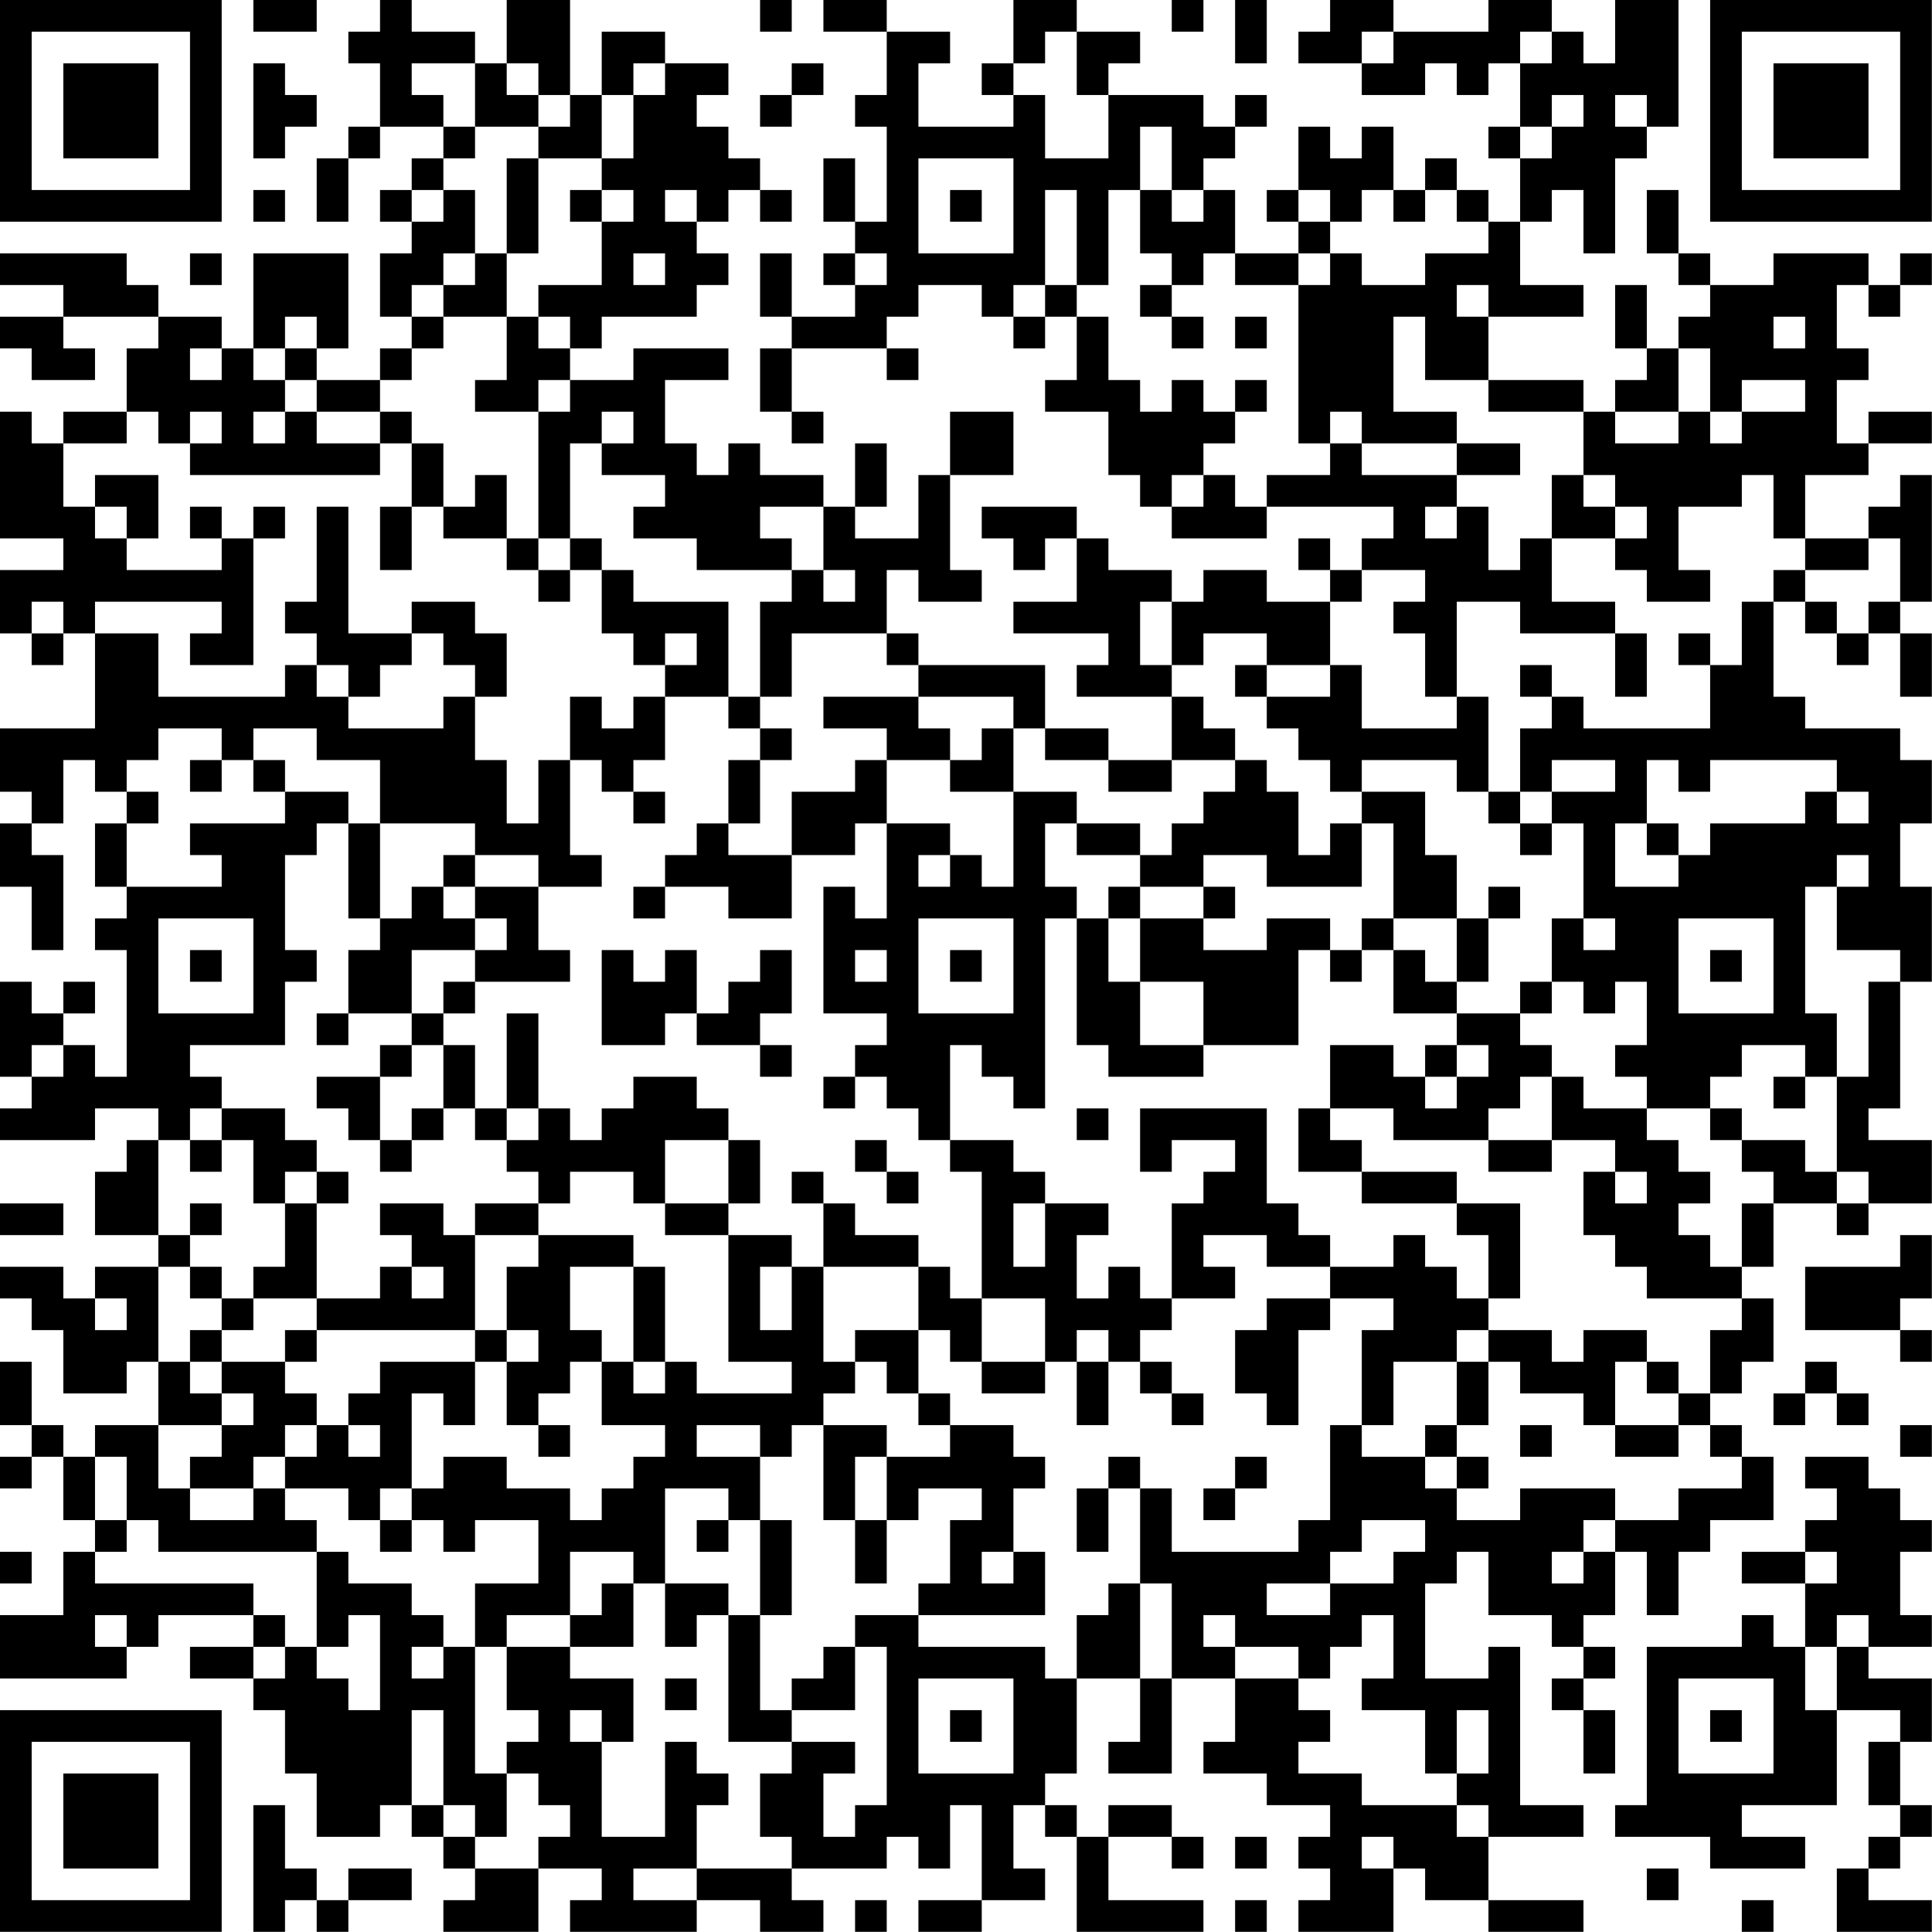 <?xml version="1.0" encoding="UTF-8"?>
<svg xmlns="http://www.w3.org/2000/svg" version="1.1" width="250" height="250" viewBox="0 0 250 250"><rect x="0" y="0" width="250" height="250" fill="#ffffff"/><g transform="scale(4.098)"><g transform="translate(0,0)"><path fill-rule="evenodd" d="M8 0L8 1L10 1L10 0ZM12 0L12 1L11 1L11 2L12 2L12 4L11 4L11 5L10 5L10 7L11 7L11 5L12 5L12 4L14 4L14 5L13 5L13 6L12 6L12 7L13 7L13 8L12 8L12 10L13 10L13 11L12 11L12 12L10 12L10 11L11 11L11 8L8 8L8 11L7 11L7 10L5 10L5 9L4 9L4 8L0 8L0 9L2 9L2 10L0 10L0 11L1 11L1 12L3 12L3 11L2 11L2 10L5 10L5 11L4 11L4 13L2 13L2 14L1 14L1 13L0 13L0 17L2 17L2 18L0 18L0 20L1 20L1 21L2 21L2 20L3 20L3 23L0 23L0 25L1 25L1 26L0 26L0 28L1 28L1 30L2 30L2 27L1 27L1 26L2 26L2 24L3 24L3 25L4 25L4 26L3 26L3 28L4 28L4 29L3 29L3 30L4 30L4 34L3 34L3 33L2 33L2 32L3 32L3 31L2 31L2 32L1 32L1 31L0 31L0 34L1 34L1 35L0 35L0 36L3 36L3 35L5 35L5 36L4 36L4 37L3 37L3 39L5 39L5 40L3 40L3 41L2 41L2 40L0 40L0 41L1 41L1 42L2 42L2 44L4 44L4 43L5 43L5 45L3 45L3 46L2 46L2 45L1 45L1 43L0 43L0 45L1 45L1 46L0 46L0 47L1 47L1 46L2 46L2 48L3 48L3 49L2 49L2 51L0 51L0 53L4 53L4 52L5 52L5 51L8 51L8 52L6 52L6 53L8 53L8 54L9 54L9 56L10 56L10 58L12 58L12 57L13 57L13 58L14 58L14 59L15 59L15 60L14 60L14 61L17 61L17 59L19 59L19 60L18 60L18 61L22 61L22 60L24 60L24 61L26 61L26 60L25 60L25 59L28 59L28 58L29 58L29 59L30 59L30 57L31 57L31 60L29 60L29 61L31 61L31 60L33 60L33 59L32 59L32 57L33 57L33 58L34 58L34 61L38 61L38 60L35 60L35 58L37 58L37 59L38 59L38 58L37 58L37 57L35 57L35 58L34 58L34 57L33 57L33 56L34 56L34 53L36 53L36 55L35 55L35 56L37 56L37 53L39 53L39 55L38 55L38 56L40 56L40 57L42 57L42 58L41 58L41 59L42 59L42 60L41 60L41 61L44 61L44 59L45 59L45 60L47 60L47 61L50 61L50 60L47 60L47 58L50 58L50 57L48 57L48 52L47 52L47 53L45 53L45 50L46 50L46 49L47 49L47 51L49 51L49 52L50 52L50 53L49 53L49 54L50 54L50 56L51 56L51 54L50 54L50 53L51 53L51 52L50 52L50 51L51 51L51 49L52 49L52 51L53 51L53 49L54 49L54 48L56 48L56 46L55 46L55 45L54 45L54 44L55 44L55 43L56 43L56 41L55 41L55 40L56 40L56 38L58 38L58 39L59 39L59 38L61 38L61 36L59 36L59 35L60 35L60 31L61 31L61 28L60 28L60 26L61 26L61 24L60 24L60 23L57 23L57 22L56 22L56 19L57 19L57 20L58 20L58 21L59 21L59 20L60 20L60 22L61 22L61 20L60 20L60 19L61 19L61 15L60 15L60 16L59 16L59 17L57 17L57 15L59 15L59 14L61 14L61 13L59 13L59 14L58 14L58 12L59 12L59 11L58 11L58 9L59 9L59 10L60 10L60 9L61 9L61 8L60 8L60 9L59 9L59 8L56 8L56 9L54 9L54 8L53 8L53 6L52 6L52 8L53 8L53 9L54 9L54 10L53 10L53 11L52 11L52 9L51 9L51 11L52 11L52 12L51 12L51 13L50 13L50 12L47 12L47 10L50 10L50 9L48 9L48 7L49 7L49 6L50 6L50 8L51 8L51 5L52 5L52 4L53 4L53 0L51 0L51 2L50 2L50 1L49 1L49 0L47 0L47 1L44 1L44 0L42 0L42 1L41 1L41 2L43 2L43 3L45 3L45 2L46 2L46 3L47 3L47 2L48 2L48 4L47 4L47 5L48 5L48 7L47 7L47 6L46 6L46 5L45 5L45 6L44 6L44 4L43 4L43 5L42 5L42 4L41 4L41 6L40 6L40 7L41 7L41 8L39 8L39 6L38 6L38 5L39 5L39 4L40 4L40 3L39 3L39 4L38 4L38 3L35 3L35 2L36 2L36 1L34 1L34 0L32 0L32 2L31 2L31 3L32 3L32 4L29 4L29 2L30 2L30 1L28 1L28 0L26 0L26 1L28 1L28 3L27 3L27 4L28 4L28 7L27 7L27 5L26 5L26 7L27 7L27 8L26 8L26 9L27 9L27 10L25 10L25 8L24 8L24 10L25 10L25 11L24 11L24 13L25 13L25 14L26 14L26 13L25 13L25 11L28 11L28 12L29 12L29 11L28 11L28 10L29 10L29 9L31 9L31 10L32 10L32 11L33 11L33 10L34 10L34 12L33 12L33 13L35 13L35 15L36 15L36 16L37 16L37 17L40 17L40 16L44 16L44 17L43 17L43 18L42 18L42 17L41 17L41 18L42 18L42 19L40 19L40 18L38 18L38 19L37 19L37 18L35 18L35 17L34 17L34 16L31 16L31 17L32 17L32 18L33 18L33 17L34 17L34 19L32 19L32 20L35 20L35 21L34 21L34 22L37 22L37 24L35 24L35 23L33 23L33 21L29 21L29 20L28 20L28 18L29 18L29 19L31 19L31 18L30 18L30 15L32 15L32 13L30 13L30 15L29 15L29 17L27 17L27 16L28 16L28 14L27 14L27 16L26 16L26 15L24 15L24 14L23 14L23 15L22 15L22 14L21 14L21 12L23 12L23 11L20 11L20 12L18 12L18 11L19 11L19 10L22 10L22 9L23 9L23 8L22 8L22 7L23 7L23 6L24 6L24 7L25 7L25 6L24 6L24 5L23 5L23 4L22 4L22 3L23 3L23 2L21 2L21 1L19 1L19 3L18 3L18 0L16 0L16 2L15 2L15 1L13 1L13 0ZM24 0L24 1L25 1L25 0ZM37 0L37 1L38 1L38 0ZM39 0L39 2L40 2L40 0ZM33 1L33 2L32 2L32 3L33 3L33 5L35 5L35 3L34 3L34 1ZM43 1L43 2L44 2L44 1ZM48 1L48 2L49 2L49 1ZM8 2L8 5L9 5L9 4L10 4L10 3L9 3L9 2ZM13 2L13 3L14 3L14 4L15 4L15 5L14 5L14 6L13 6L13 7L14 7L14 6L15 6L15 8L14 8L14 9L13 9L13 10L14 10L14 11L13 11L13 12L12 12L12 13L10 13L10 12L9 12L9 11L10 11L10 10L9 10L9 11L8 11L8 12L9 12L9 13L8 13L8 14L9 14L9 13L10 13L10 14L12 14L12 15L6 15L6 14L7 14L7 13L6 13L6 14L5 14L5 13L4 13L4 14L2 14L2 16L3 16L3 17L4 17L4 18L7 18L7 17L8 17L8 21L6 21L6 20L7 20L7 19L3 19L3 20L5 20L5 22L9 22L9 21L10 21L10 22L11 22L11 23L14 23L14 22L15 22L15 24L16 24L16 26L17 26L17 24L18 24L18 27L19 27L19 28L17 28L17 27L15 27L15 26L12 26L12 24L10 24L10 23L8 23L8 24L7 24L7 23L5 23L5 24L4 24L4 25L5 25L5 26L4 26L4 28L7 28L7 27L6 27L6 26L9 26L9 25L11 25L11 26L10 26L10 27L9 27L9 30L10 30L10 31L9 31L9 33L6 33L6 34L7 34L7 35L6 35L6 36L5 36L5 39L6 39L6 40L5 40L5 43L6 43L6 44L7 44L7 45L5 45L5 47L6 47L6 48L8 48L8 47L9 47L9 48L10 48L10 49L5 49L5 48L4 48L4 46L3 46L3 48L4 48L4 49L3 49L3 50L8 50L8 51L9 51L9 52L8 52L8 53L9 53L9 52L10 52L10 53L11 53L11 54L12 54L12 51L11 51L11 52L10 52L10 49L11 49L11 50L13 50L13 51L14 51L14 52L13 52L13 53L14 53L14 52L15 52L15 56L16 56L16 58L15 58L15 57L14 57L14 54L13 54L13 57L14 57L14 58L15 58L15 59L17 59L17 58L18 58L18 57L17 57L17 56L16 56L16 55L17 55L17 54L16 54L16 52L18 52L18 53L20 53L20 55L19 55L19 54L18 54L18 55L19 55L19 58L21 58L21 55L22 55L22 56L23 56L23 57L22 57L22 59L20 59L20 60L22 60L22 59L25 59L25 58L24 58L24 56L25 56L25 55L27 55L27 56L26 56L26 58L27 58L27 57L28 57L28 52L27 52L27 51L29 51L29 52L33 52L33 53L34 53L34 51L35 51L35 50L36 50L36 53L37 53L37 50L36 50L36 47L37 47L37 49L41 49L41 48L42 48L42 45L43 45L43 46L45 46L45 47L46 47L46 48L48 48L48 47L51 47L51 48L50 48L50 49L49 49L49 50L50 50L50 49L51 49L51 48L53 48L53 47L55 47L55 46L54 46L54 45L53 45L53 44L54 44L54 42L55 42L55 41L52 41L52 40L51 40L51 39L50 39L50 37L51 37L51 38L52 38L52 37L51 37L51 36L49 36L49 34L50 34L50 35L52 35L52 36L53 36L53 37L54 37L54 38L53 38L53 39L54 39L54 40L55 40L55 38L56 38L56 37L55 37L55 36L57 36L57 37L58 37L58 38L59 38L59 37L58 37L58 34L59 34L59 31L60 31L60 30L58 30L58 28L59 28L59 27L58 27L58 28L57 28L57 32L58 32L58 34L57 34L57 33L55 33L55 34L54 34L54 35L52 35L52 34L51 34L51 33L52 33L52 31L51 31L51 32L50 32L50 31L49 31L49 29L50 29L50 30L51 30L51 29L50 29L50 26L49 26L49 25L51 25L51 24L49 24L49 25L48 25L48 23L49 23L49 22L50 22L50 23L54 23L54 21L55 21L55 19L56 19L56 18L57 18L57 19L58 19L58 20L59 20L59 19L60 19L60 17L59 17L59 18L57 18L57 17L56 17L56 15L55 15L55 16L53 16L53 18L54 18L54 19L52 19L52 18L51 18L51 17L52 17L52 16L51 16L51 15L50 15L50 13L47 13L47 12L45 12L45 10L44 10L44 13L46 13L46 14L43 14L43 13L42 13L42 14L41 14L41 9L42 9L42 8L43 8L43 9L45 9L45 8L47 8L47 7L46 7L46 6L45 6L45 7L44 7L44 6L43 6L43 7L42 7L42 6L41 6L41 7L42 7L42 8L41 8L41 9L39 9L39 8L38 8L38 9L37 9L37 8L36 8L36 6L37 6L37 7L38 7L38 6L37 6L37 4L36 4L36 6L35 6L35 9L34 9L34 6L33 6L33 9L32 9L32 10L33 10L33 9L34 9L34 10L35 10L35 12L36 12L36 13L37 13L37 12L38 12L38 13L39 13L39 14L38 14L38 15L37 15L37 16L38 16L38 15L39 15L39 16L40 16L40 15L42 15L42 14L43 14L43 15L46 15L46 16L45 16L45 17L46 17L46 16L47 16L47 18L48 18L48 17L49 17L49 19L51 19L51 20L48 20L48 19L46 19L46 22L45 22L45 20L44 20L44 19L45 19L45 18L43 18L43 19L42 19L42 21L40 21L40 20L38 20L38 21L37 21L37 19L36 19L36 21L37 21L37 22L38 22L38 23L39 23L39 24L37 24L37 25L35 25L35 24L33 24L33 23L32 23L32 22L29 22L29 21L28 21L28 20L25 20L25 22L24 22L24 19L25 19L25 18L26 18L26 19L27 19L27 18L26 18L26 16L24 16L24 17L25 17L25 18L22 18L22 17L20 17L20 16L21 16L21 15L19 15L19 14L20 14L20 13L19 13L19 14L18 14L18 17L17 17L17 13L18 13L18 12L17 12L17 13L15 13L15 12L16 12L16 10L17 10L17 11L18 11L18 10L17 10L17 9L19 9L19 7L20 7L20 6L19 6L19 5L20 5L20 3L21 3L21 2L20 2L20 3L19 3L19 5L17 5L17 4L18 4L18 3L17 3L17 2L16 2L16 3L17 3L17 4L15 4L15 2ZM25 2L25 3L24 3L24 4L25 4L25 3L26 3L26 2ZM49 3L49 4L48 4L48 5L49 5L49 4L50 4L50 3ZM51 3L51 4L52 4L52 3ZM16 5L16 8L15 8L15 9L14 9L14 10L16 10L16 8L17 8L17 5ZM29 5L29 8L32 8L32 5ZM8 6L8 7L9 7L9 6ZM18 6L18 7L19 7L19 6ZM21 6L21 7L22 7L22 6ZM30 6L30 7L31 7L31 6ZM6 8L6 9L7 9L7 8ZM20 8L20 9L21 9L21 8ZM27 8L27 9L28 9L28 8ZM36 9L36 10L37 10L37 11L38 11L38 10L37 10L37 9ZM46 9L46 10L47 10L47 9ZM39 10L39 11L40 11L40 10ZM56 10L56 11L57 11L57 10ZM6 11L6 12L7 12L7 11ZM53 11L53 13L51 13L51 14L53 14L53 13L54 13L54 14L55 14L55 13L57 13L57 12L55 12L55 13L54 13L54 11ZM39 12L39 13L40 13L40 12ZM12 13L12 14L13 14L13 16L12 16L12 18L13 18L13 16L14 16L14 17L16 17L16 18L17 18L17 19L18 19L18 18L19 18L19 20L20 20L20 21L21 21L21 22L20 22L20 23L19 23L19 22L18 22L18 24L19 24L19 25L20 25L20 26L21 26L21 25L20 25L20 24L21 24L21 22L23 22L23 23L24 23L24 24L23 24L23 26L22 26L22 27L21 27L21 28L20 28L20 29L21 29L21 28L23 28L23 29L25 29L25 27L27 27L27 26L28 26L28 29L27 29L27 28L26 28L26 32L28 32L28 33L27 33L27 34L26 34L26 35L27 35L27 34L28 34L28 35L29 35L29 36L30 36L30 37L31 37L31 41L30 41L30 40L29 40L29 39L27 39L27 38L26 38L26 37L25 37L25 38L26 38L26 40L25 40L25 39L23 39L23 38L24 38L24 36L23 36L23 35L22 35L22 34L20 34L20 35L19 35L19 36L18 36L18 35L17 35L17 32L16 32L16 35L15 35L15 33L14 33L14 32L15 32L15 31L18 31L18 30L17 30L17 28L15 28L15 27L14 27L14 28L13 28L13 29L12 29L12 26L11 26L11 29L12 29L12 30L11 30L11 32L10 32L10 33L11 33L11 32L13 32L13 33L12 33L12 34L10 34L10 35L11 35L11 36L12 36L12 37L13 37L13 36L14 36L14 35L15 35L15 36L16 36L16 37L17 37L17 38L15 38L15 39L14 39L14 38L12 38L12 39L13 39L13 40L12 40L12 41L10 41L10 38L11 38L11 37L10 37L10 36L9 36L9 35L7 35L7 36L6 36L6 37L7 37L7 36L8 36L8 38L9 38L9 40L8 40L8 41L7 41L7 40L6 40L6 41L7 41L7 42L6 42L6 43L7 43L7 44L8 44L8 45L7 45L7 46L6 46L6 47L8 47L8 46L9 46L9 47L11 47L11 48L12 48L12 49L13 49L13 48L14 48L14 49L15 49L15 48L17 48L17 50L15 50L15 52L16 52L16 51L18 51L18 52L20 52L20 50L21 50L21 52L22 52L22 51L23 51L23 55L25 55L25 54L27 54L27 52L26 52L26 53L25 53L25 54L24 54L24 51L25 51L25 48L24 48L24 46L25 46L25 45L26 45L26 48L27 48L27 50L28 50L28 48L29 48L29 47L31 47L31 48L30 48L30 50L29 50L29 51L33 51L33 49L32 49L32 47L33 47L33 46L32 46L32 45L30 45L30 44L29 44L29 42L30 42L30 43L31 43L31 44L33 44L33 43L34 43L34 45L35 45L35 43L36 43L36 44L37 44L37 45L38 45L38 44L37 44L37 43L36 43L36 42L37 42L37 41L39 41L39 40L38 40L38 39L40 39L40 40L42 40L42 41L40 41L40 42L39 42L39 44L40 44L40 45L41 45L41 42L42 42L42 41L44 41L44 42L43 42L43 45L44 45L44 43L46 43L46 45L45 45L45 46L46 46L46 47L47 47L47 46L46 46L46 45L47 45L47 43L48 43L48 44L50 44L50 45L51 45L51 46L53 46L53 45L51 45L51 43L52 43L52 44L53 44L53 43L52 43L52 42L50 42L50 43L49 43L49 42L47 42L47 41L48 41L48 38L46 38L46 37L43 37L43 36L42 36L42 35L44 35L44 36L47 36L47 37L49 37L49 36L47 36L47 35L48 35L48 34L49 34L49 33L48 33L48 32L49 32L49 31L48 31L48 32L46 32L46 31L47 31L47 29L48 29L48 28L47 28L47 29L46 29L46 27L45 27L45 25L43 25L43 24L46 24L46 25L47 25L47 26L48 26L48 27L49 27L49 26L48 26L48 25L47 25L47 22L46 22L46 23L43 23L43 21L42 21L42 22L40 22L40 21L39 21L39 22L40 22L40 23L41 23L41 24L42 24L42 25L43 25L43 26L42 26L42 27L41 27L41 25L40 25L40 24L39 24L39 25L38 25L38 26L37 26L37 27L36 27L36 26L34 26L34 25L32 25L32 23L31 23L31 24L30 24L30 23L29 23L29 22L26 22L26 23L28 23L28 24L27 24L27 25L25 25L25 27L23 27L23 26L24 26L24 24L25 24L25 23L24 23L24 22L23 22L23 19L20 19L20 18L19 18L19 17L18 17L18 18L17 18L17 17L16 17L16 15L15 15L15 16L14 16L14 14L13 14L13 13ZM46 14L46 15L48 15L48 14ZM3 15L3 16L4 16L4 17L5 17L5 15ZM49 15L49 17L51 17L51 16L50 16L50 15ZM6 16L6 17L7 17L7 16ZM8 16L8 17L9 17L9 16ZM10 16L10 19L9 19L9 20L10 20L10 21L11 21L11 22L12 22L12 21L13 21L13 20L14 20L14 21L15 21L15 22L16 22L16 20L15 20L15 19L13 19L13 20L11 20L11 16ZM1 19L1 20L2 20L2 19ZM21 20L21 21L22 21L22 20ZM51 20L51 22L52 22L52 20ZM53 20L53 21L54 21L54 20ZM48 21L48 22L49 22L49 21ZM6 24L6 25L7 25L7 24ZM8 24L8 25L9 25L9 24ZM28 24L28 26L30 26L30 27L29 27L29 28L30 28L30 27L31 27L31 28L32 28L32 25L30 25L30 24ZM52 24L52 26L51 26L51 28L53 28L53 27L54 27L54 26L57 26L57 25L58 25L58 26L59 26L59 25L58 25L58 24L54 24L54 25L53 25L53 24ZM33 26L33 28L34 28L34 29L33 29L33 35L32 35L32 34L31 34L31 33L30 33L30 36L32 36L32 37L33 37L33 38L32 38L32 40L33 40L33 38L35 38L35 39L34 39L34 41L35 41L35 40L36 40L36 41L37 41L37 38L38 38L38 37L39 37L39 36L37 36L37 37L36 37L36 35L40 35L40 38L41 38L41 39L42 39L42 40L44 40L44 39L45 39L45 40L46 40L46 41L47 41L47 39L46 39L46 38L43 38L43 37L41 37L41 35L42 35L42 33L44 33L44 34L45 34L45 35L46 35L46 34L47 34L47 33L46 33L46 32L44 32L44 30L45 30L45 31L46 31L46 29L44 29L44 26L43 26L43 28L40 28L40 27L38 27L38 28L36 28L36 27L34 27L34 26ZM52 26L52 27L53 27L53 26ZM14 28L14 29L15 29L15 30L13 30L13 32L14 32L14 31L15 31L15 30L16 30L16 29L15 29L15 28ZM35 28L35 29L34 29L34 33L35 33L35 34L38 34L38 33L41 33L41 30L42 30L42 31L43 31L43 30L44 30L44 29L43 29L43 30L42 30L42 29L40 29L40 30L38 30L38 29L39 29L39 28L38 28L38 29L36 29L36 28ZM5 29L5 32L8 32L8 29ZM29 29L29 32L32 32L32 29ZM35 29L35 31L36 31L36 33L38 33L38 31L36 31L36 29ZM53 29L53 32L56 32L56 29ZM6 30L6 31L7 31L7 30ZM19 30L19 33L21 33L21 32L22 32L22 33L24 33L24 34L25 34L25 33L24 33L24 32L25 32L25 30L24 30L24 31L23 31L23 32L22 32L22 30L21 30L21 31L20 31L20 30ZM27 30L27 31L28 31L28 30ZM30 30L30 31L31 31L31 30ZM54 30L54 31L55 31L55 30ZM1 33L1 34L2 34L2 33ZM13 33L13 34L12 34L12 36L13 36L13 35L14 35L14 33ZM45 33L45 34L46 34L46 33ZM56 34L56 35L57 35L57 34ZM16 35L16 36L17 36L17 35ZM34 35L34 36L35 36L35 35ZM54 35L54 36L55 36L55 35ZM21 36L21 38L20 38L20 37L18 37L18 38L17 38L17 39L15 39L15 42L10 42L10 41L8 41L8 42L7 42L7 43L9 43L9 44L10 44L10 45L9 45L9 46L10 46L10 45L11 45L11 46L12 46L12 45L11 45L11 44L12 44L12 43L15 43L15 45L14 45L14 44L13 44L13 47L12 47L12 48L13 48L13 47L14 47L14 46L16 46L16 47L18 47L18 48L19 48L19 47L20 47L20 46L21 46L21 45L19 45L19 43L20 43L20 44L21 44L21 43L22 43L22 44L25 44L25 43L23 43L23 39L21 39L21 38L23 38L23 36ZM27 36L27 37L28 37L28 38L29 38L29 37L28 37L28 36ZM9 37L9 38L10 38L10 37ZM0 38L0 39L2 39L2 38ZM6 38L6 39L7 39L7 38ZM17 39L17 40L16 40L16 42L15 42L15 43L16 43L16 45L17 45L17 46L18 46L18 45L17 45L17 44L18 44L18 43L19 43L19 42L18 42L18 40L20 40L20 43L21 43L21 40L20 40L20 39ZM60 39L60 40L57 40L57 42L60 42L60 43L61 43L61 42L60 42L60 41L61 41L61 39ZM13 40L13 41L14 41L14 40ZM24 40L24 42L25 42L25 40ZM26 40L26 43L27 43L27 44L26 44L26 45L28 45L28 46L27 46L27 48L28 48L28 46L30 46L30 45L29 45L29 44L28 44L28 43L27 43L27 42L29 42L29 40ZM3 41L3 42L4 42L4 41ZM31 41L31 43L33 43L33 41ZM9 42L9 43L10 43L10 42ZM16 42L16 43L17 43L17 42ZM34 42L34 43L35 43L35 42ZM46 42L46 43L47 43L47 42ZM57 43L57 44L56 44L56 45L57 45L57 44L58 44L58 45L59 45L59 44L58 44L58 43ZM22 45L22 46L24 46L24 45ZM48 45L48 46L49 46L49 45ZM60 45L60 46L61 46L61 45ZM35 46L35 47L34 47L34 49L35 49L35 47L36 47L36 46ZM39 46L39 47L38 47L38 48L39 48L39 47L40 47L40 46ZM57 46L57 47L58 47L58 48L57 48L57 49L55 49L55 50L57 50L57 52L56 52L56 51L55 51L55 52L52 52L52 57L51 57L51 58L54 58L54 59L57 59L57 58L55 58L55 57L58 57L58 54L60 54L60 55L59 55L59 57L60 57L60 58L59 58L59 59L58 59L58 61L61 61L61 60L59 60L59 59L60 59L60 58L61 58L61 57L60 57L60 55L61 55L61 53L59 53L59 52L61 52L61 51L60 51L60 49L61 49L61 48L60 48L60 47L59 47L59 46ZM21 47L21 50L23 50L23 51L24 51L24 48L23 48L23 47ZM22 48L22 49L23 49L23 48ZM43 48L43 49L42 49L42 50L40 50L40 51L42 51L42 50L44 50L44 49L45 49L45 48ZM0 49L0 50L1 50L1 49ZM18 49L18 51L19 51L19 50L20 50L20 49ZM31 49L31 50L32 50L32 49ZM57 49L57 50L58 50L58 49ZM3 51L3 52L4 52L4 51ZM38 51L38 52L39 52L39 53L41 53L41 54L42 54L42 55L41 55L41 56L43 56L43 57L46 57L46 58L47 58L47 57L46 57L46 56L47 56L47 54L46 54L46 56L45 56L45 54L43 54L43 53L44 53L44 51L43 51L43 52L42 52L42 53L41 53L41 52L39 52L39 51ZM58 51L58 52L57 52L57 54L58 54L58 52L59 52L59 51ZM21 53L21 54L22 54L22 53ZM29 53L29 56L32 56L32 53ZM53 53L53 56L56 56L56 53ZM30 54L30 55L31 55L31 54ZM54 54L54 55L55 55L55 54ZM8 57L8 61L9 61L9 60L10 60L10 61L11 61L11 60L13 60L13 59L11 59L11 60L10 60L10 59L9 59L9 57ZM39 58L39 59L40 59L40 58ZM43 58L43 59L44 59L44 58ZM52 59L52 60L53 60L53 59ZM27 60L27 61L28 61L28 60ZM39 60L39 61L40 61L40 60ZM55 60L55 61L56 61L56 60ZM0 0L0 7L7 7L7 0ZM1 1L1 6L6 6L6 1ZM2 2L2 5L5 5L5 2ZM54 0L54 7L61 7L61 0ZM55 1L55 6L60 6L60 1ZM56 2L56 5L59 5L59 2ZM0 54L0 61L7 61L7 54ZM1 55L1 60L6 60L6 55ZM2 56L2 59L5 59L5 56Z" fill="#000000"/></g></g></svg>

